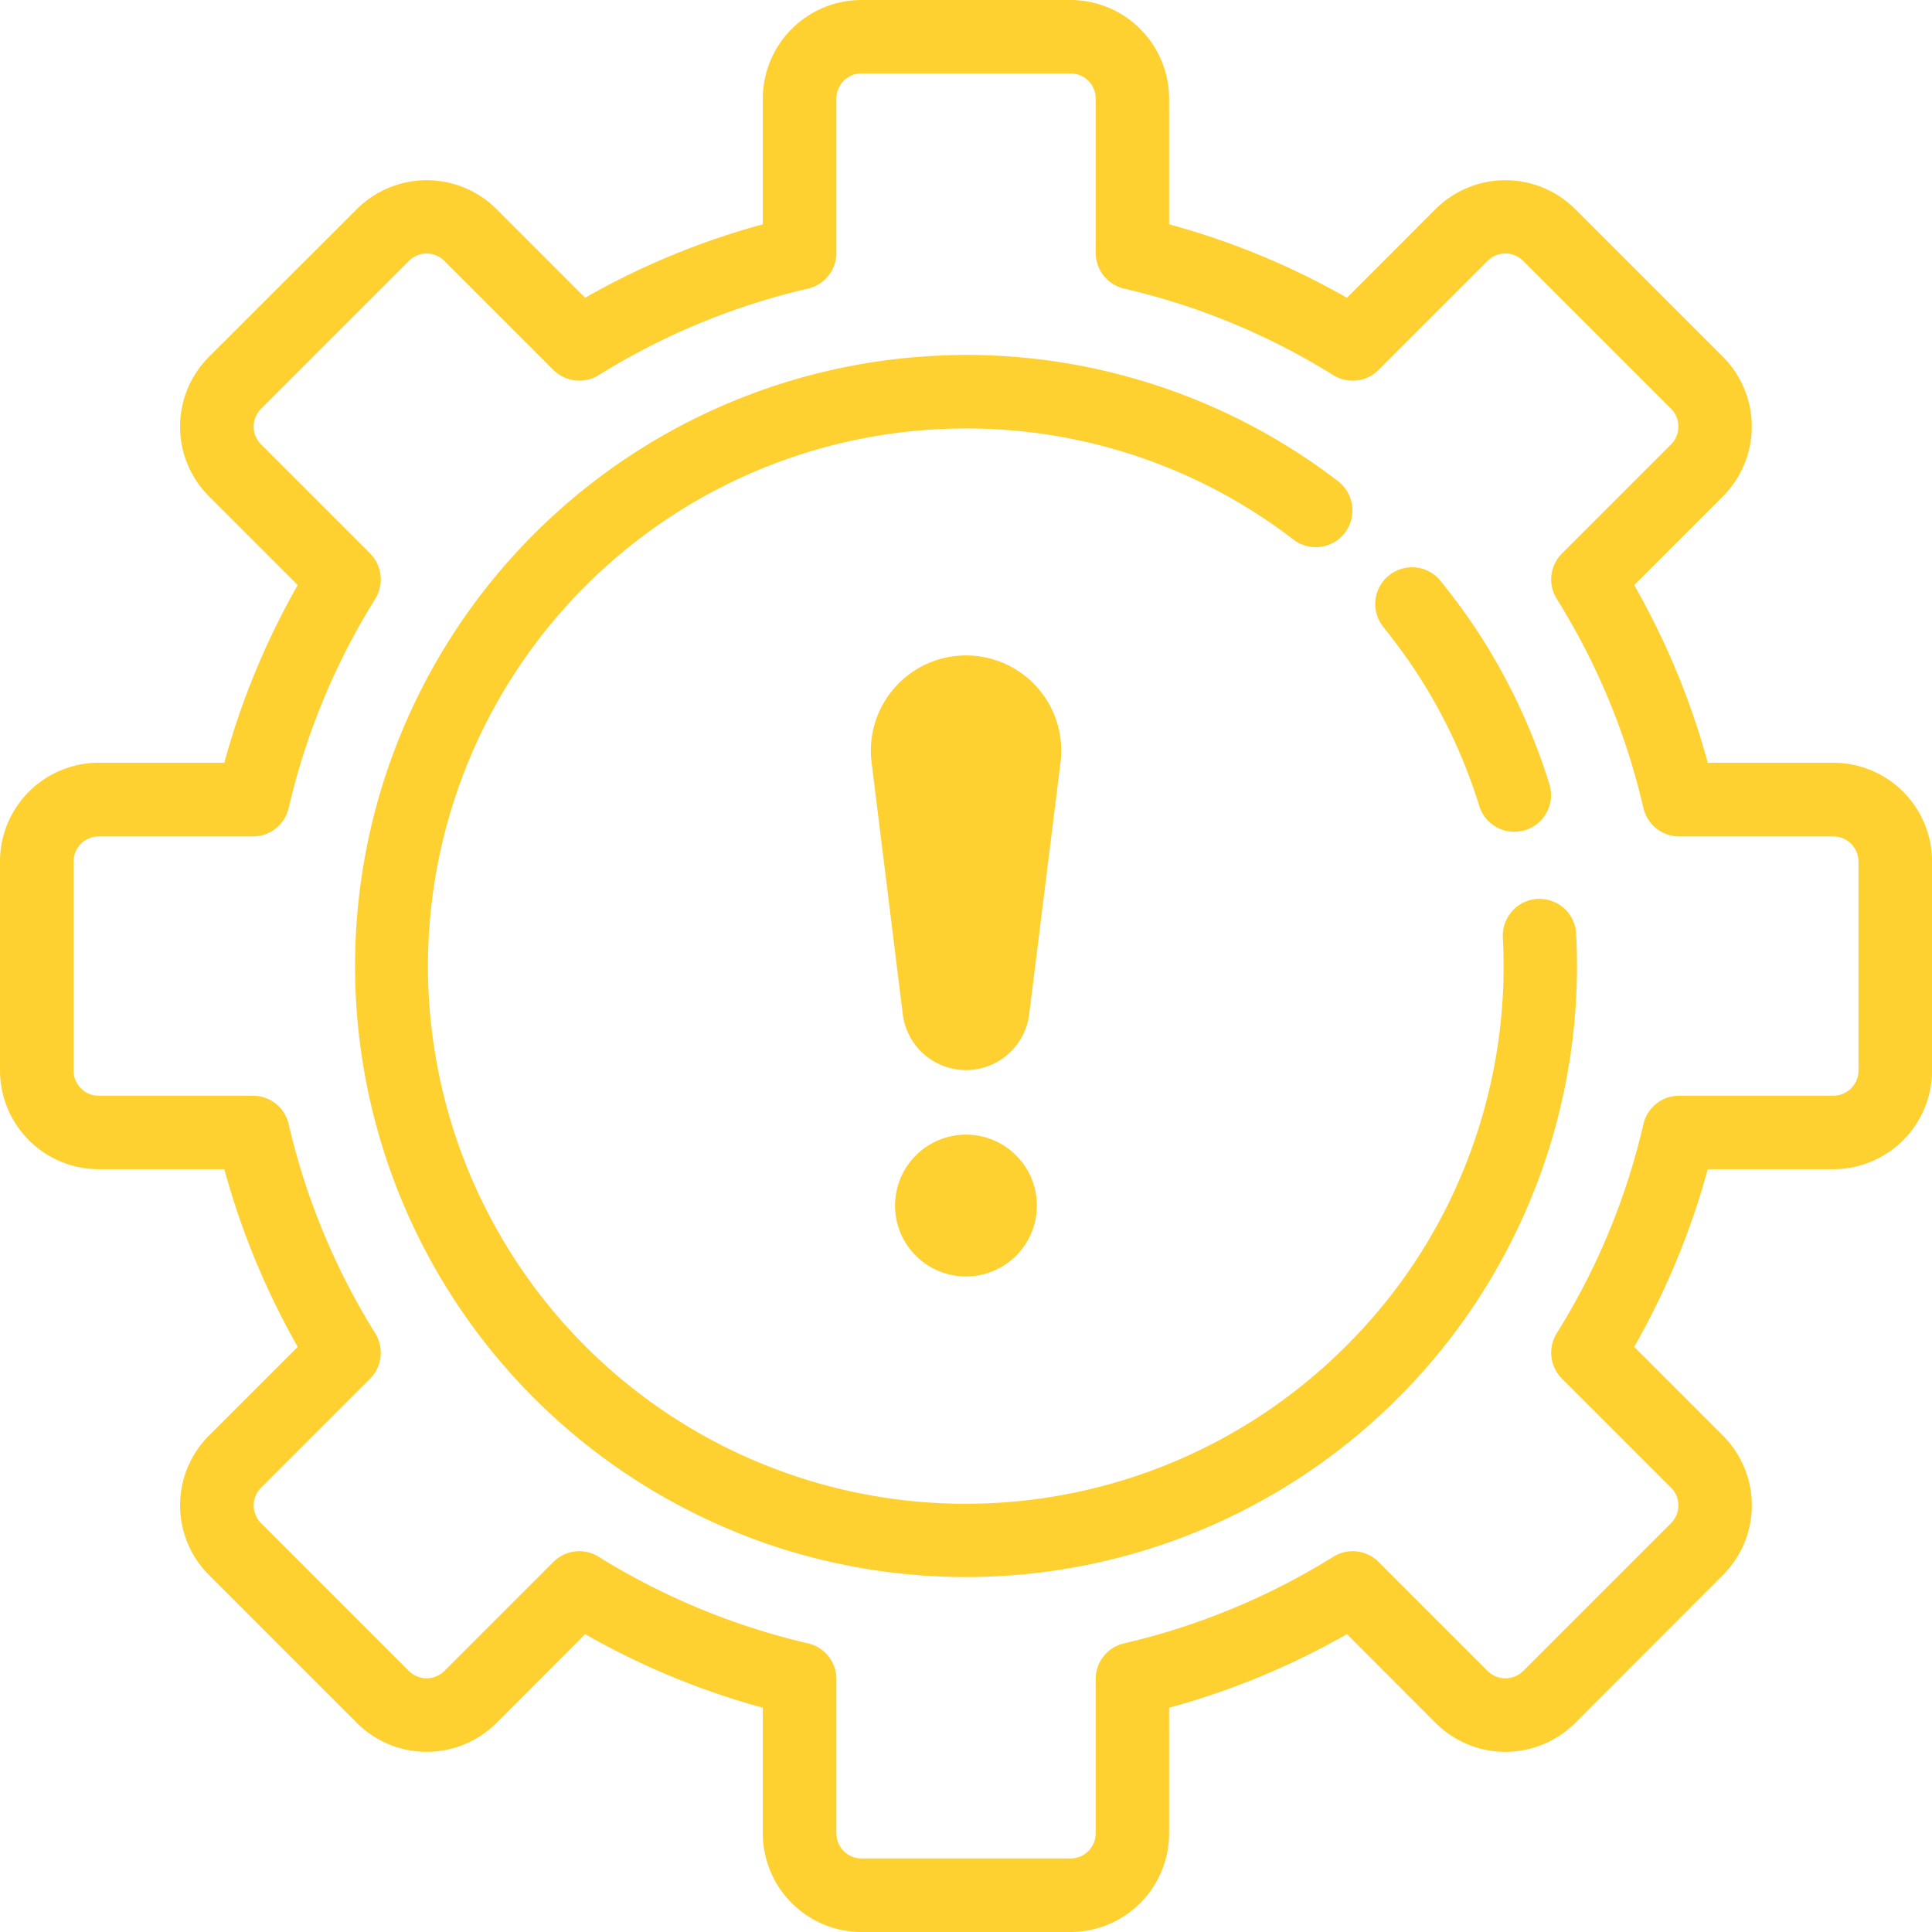 <svg xmlns="http://www.w3.org/2000/svg" width="75.822" height="75.822" viewBox="0 0 75.822 75.822">
  <g id="Raggruppa_279" data-name="Raggruppa 279" transform="translate(0.751 0.747)">
    <g id="Raggruppa_280" data-name="Raggruppa 280" transform="translate(0 0.003)">
      <path id="Tracciato_61708" data-name="Tracciato 61708" d="M19617.969,18165.965a3.875,3.875,0,0,1-3.873-3.869v-4.934a29.8,29.8,0,0,1-6.973-2.887l-3.482,3.488a3.876,3.876,0,0,1-5.473,0l-5.807-5.807a3.867,3.867,0,0,1,0-5.473l3.482-3.482a30.143,30.143,0,0,1-2.881-6.973h-4.934a3.875,3.875,0,0,1-3.869-3.873v-8.205a3.875,3.875,0,0,1,3.869-3.873h4.934a30.073,30.073,0,0,1,2.881-6.973l-3.482-3.482a3.871,3.871,0,0,1,0-5.477l5.807-5.8a3.881,3.881,0,0,1,5.473,0l3.482,3.484a29.791,29.791,0,0,1,6.973-2.883v-4.934a3.876,3.876,0,0,1,3.873-3.869h8.205a3.875,3.875,0,0,1,3.867,3.869v4.934a29.834,29.834,0,0,1,6.979,2.883l3.482-3.484a3.881,3.881,0,0,1,5.473,0l5.8,5.8a3.877,3.877,0,0,1,0,5.477l-3.482,3.482a29.837,29.837,0,0,1,2.887,6.973h4.928a3.878,3.878,0,0,1,3.875,3.873v8.205a3.878,3.878,0,0,1-3.875,3.873h-4.928a29.906,29.906,0,0,1-2.887,6.973l3.482,3.482a3.867,3.867,0,0,1,0,5.473l-5.8,5.807a3.876,3.876,0,0,1-5.473,0l-3.482-3.488a29.845,29.845,0,0,1-6.979,2.887v4.934a3.874,3.874,0,0,1-3.867,3.869Zm-10.312-14.723a27.308,27.308,0,0,0,8.211,3.395,1.433,1.433,0,0,1,1.115,1.4v6.059a.985.985,0,0,0,.986.982h8.205a.985.985,0,0,0,.986-.982v-6.059a1.433,1.433,0,0,1,1.115-1.4,27.213,27.213,0,0,0,8.205-3.395,1.444,1.444,0,0,1,.766-.223,1.428,1.428,0,0,1,1.016.424l4.277,4.277a.993.993,0,0,0,1.4,0l5.8-5.8a.98.98,0,0,0,.287-.7.958.958,0,0,0-.287-.691l-4.277-4.277a1.443,1.443,0,0,1-.207-1.787,26.926,26.926,0,0,0,3.4-8.205,1.437,1.437,0,0,1,1.4-1.115h6.053a.99.99,0,0,0,.988-.986v-8.205a.99.99,0,0,0-.988-.986h-6.053a1.437,1.437,0,0,1-1.4-1.115,26.926,26.926,0,0,0-3.4-8.205,1.442,1.442,0,0,1,.207-1.787l4.277-4.277a.963.963,0,0,0,.287-.7.973.973,0,0,0-.287-.7l-5.8-5.8a.983.983,0,0,0-1.4,0l-4.277,4.277a1.424,1.424,0,0,1-1.016.42,1.455,1.455,0,0,1-.766-.217,27.015,27.015,0,0,0-8.205-3.395,1.438,1.438,0,0,1-1.115-1.406v-6.055a.985.985,0,0,0-.986-.982h-8.205a.985.985,0,0,0-.986.982v6.055a1.438,1.438,0,0,1-1.115,1.406,27.109,27.109,0,0,0-8.211,3.395,1.42,1.42,0,0,1-.76.217,1.437,1.437,0,0,1-1.021-.42l-4.277-4.277a.978.978,0,0,0-1.393,0l-5.8,5.8a.977.977,0,0,0-.291.7.967.967,0,0,0,.291.7l4.277,4.277a1.449,1.449,0,0,1,.2,1.787,27.064,27.064,0,0,0-3.395,8.205,1.435,1.435,0,0,1-1.406,1.115h-6.053a.985.985,0,0,0-.982.986v8.205a.985.985,0,0,0,.982.986h6.053a1.435,1.435,0,0,1,1.406,1.115,27.064,27.064,0,0,0,3.395,8.205,1.45,1.45,0,0,1-.2,1.787l-4.277,4.277a.962.962,0,0,0-.291.691.984.984,0,0,0,.291.7l5.8,5.8a.988.988,0,0,0,1.393,0l4.277-4.277a1.441,1.441,0,0,1,1.021-.424A1.409,1.409,0,0,1,19607.656,18151.242Zm5.393-.969a23.98,23.98,0,0,1,7.549-46.152c.488-.029.982-.049,1.477-.049a23.982,23.982,0,0,1,14.6,4.959,1.45,1.45,0,0,1,.262,2.023,1.438,1.438,0,0,1-2.023.26,21.037,21.037,0,0,0-12.838-4.355q-.653,0-1.3.039a21.1,21.1,0,1,0,16.209,35.969,20.839,20.839,0,0,0,4.84-7.5,21.1,21.1,0,0,0,1.313-8.531,1.445,1.445,0,0,1,1.361-1.516h.074a1.439,1.439,0,0,1,1.441,1.367,23.985,23.985,0,0,1-32.965,23.49Zm6.236-12.818a2.783,2.783,0,1,1,2.783,2.783A2.782,2.782,0,0,1,19619.285,18137.455Zm.307-7.475-1.229-9.922a3.736,3.736,0,1,1,7.416,0l-1.234,9.922a2.5,2.5,0,0,1-4.953,0Zm22.623-8.2a20.862,20.862,0,0,0-2.7-5.6c-.336-.484-.691-.963-1.061-1.422a1.439,1.439,0,0,1,.207-2.027,1.463,1.463,0,0,1,.912-.326,1.423,1.423,0,0,1,1.115.533c.424.518.828,1.066,1.209,1.613a23.836,23.836,0,0,1,3.068,6.371,1.442,1.442,0,0,1-.947,1.8,1.578,1.578,0,0,1-.43.064A1.439,1.439,0,0,1,19642.215,18121.781Z" transform="translate(-19584.91 -18090.893)" fill="#fed130"/>
    </g>
  </g>
</svg>
